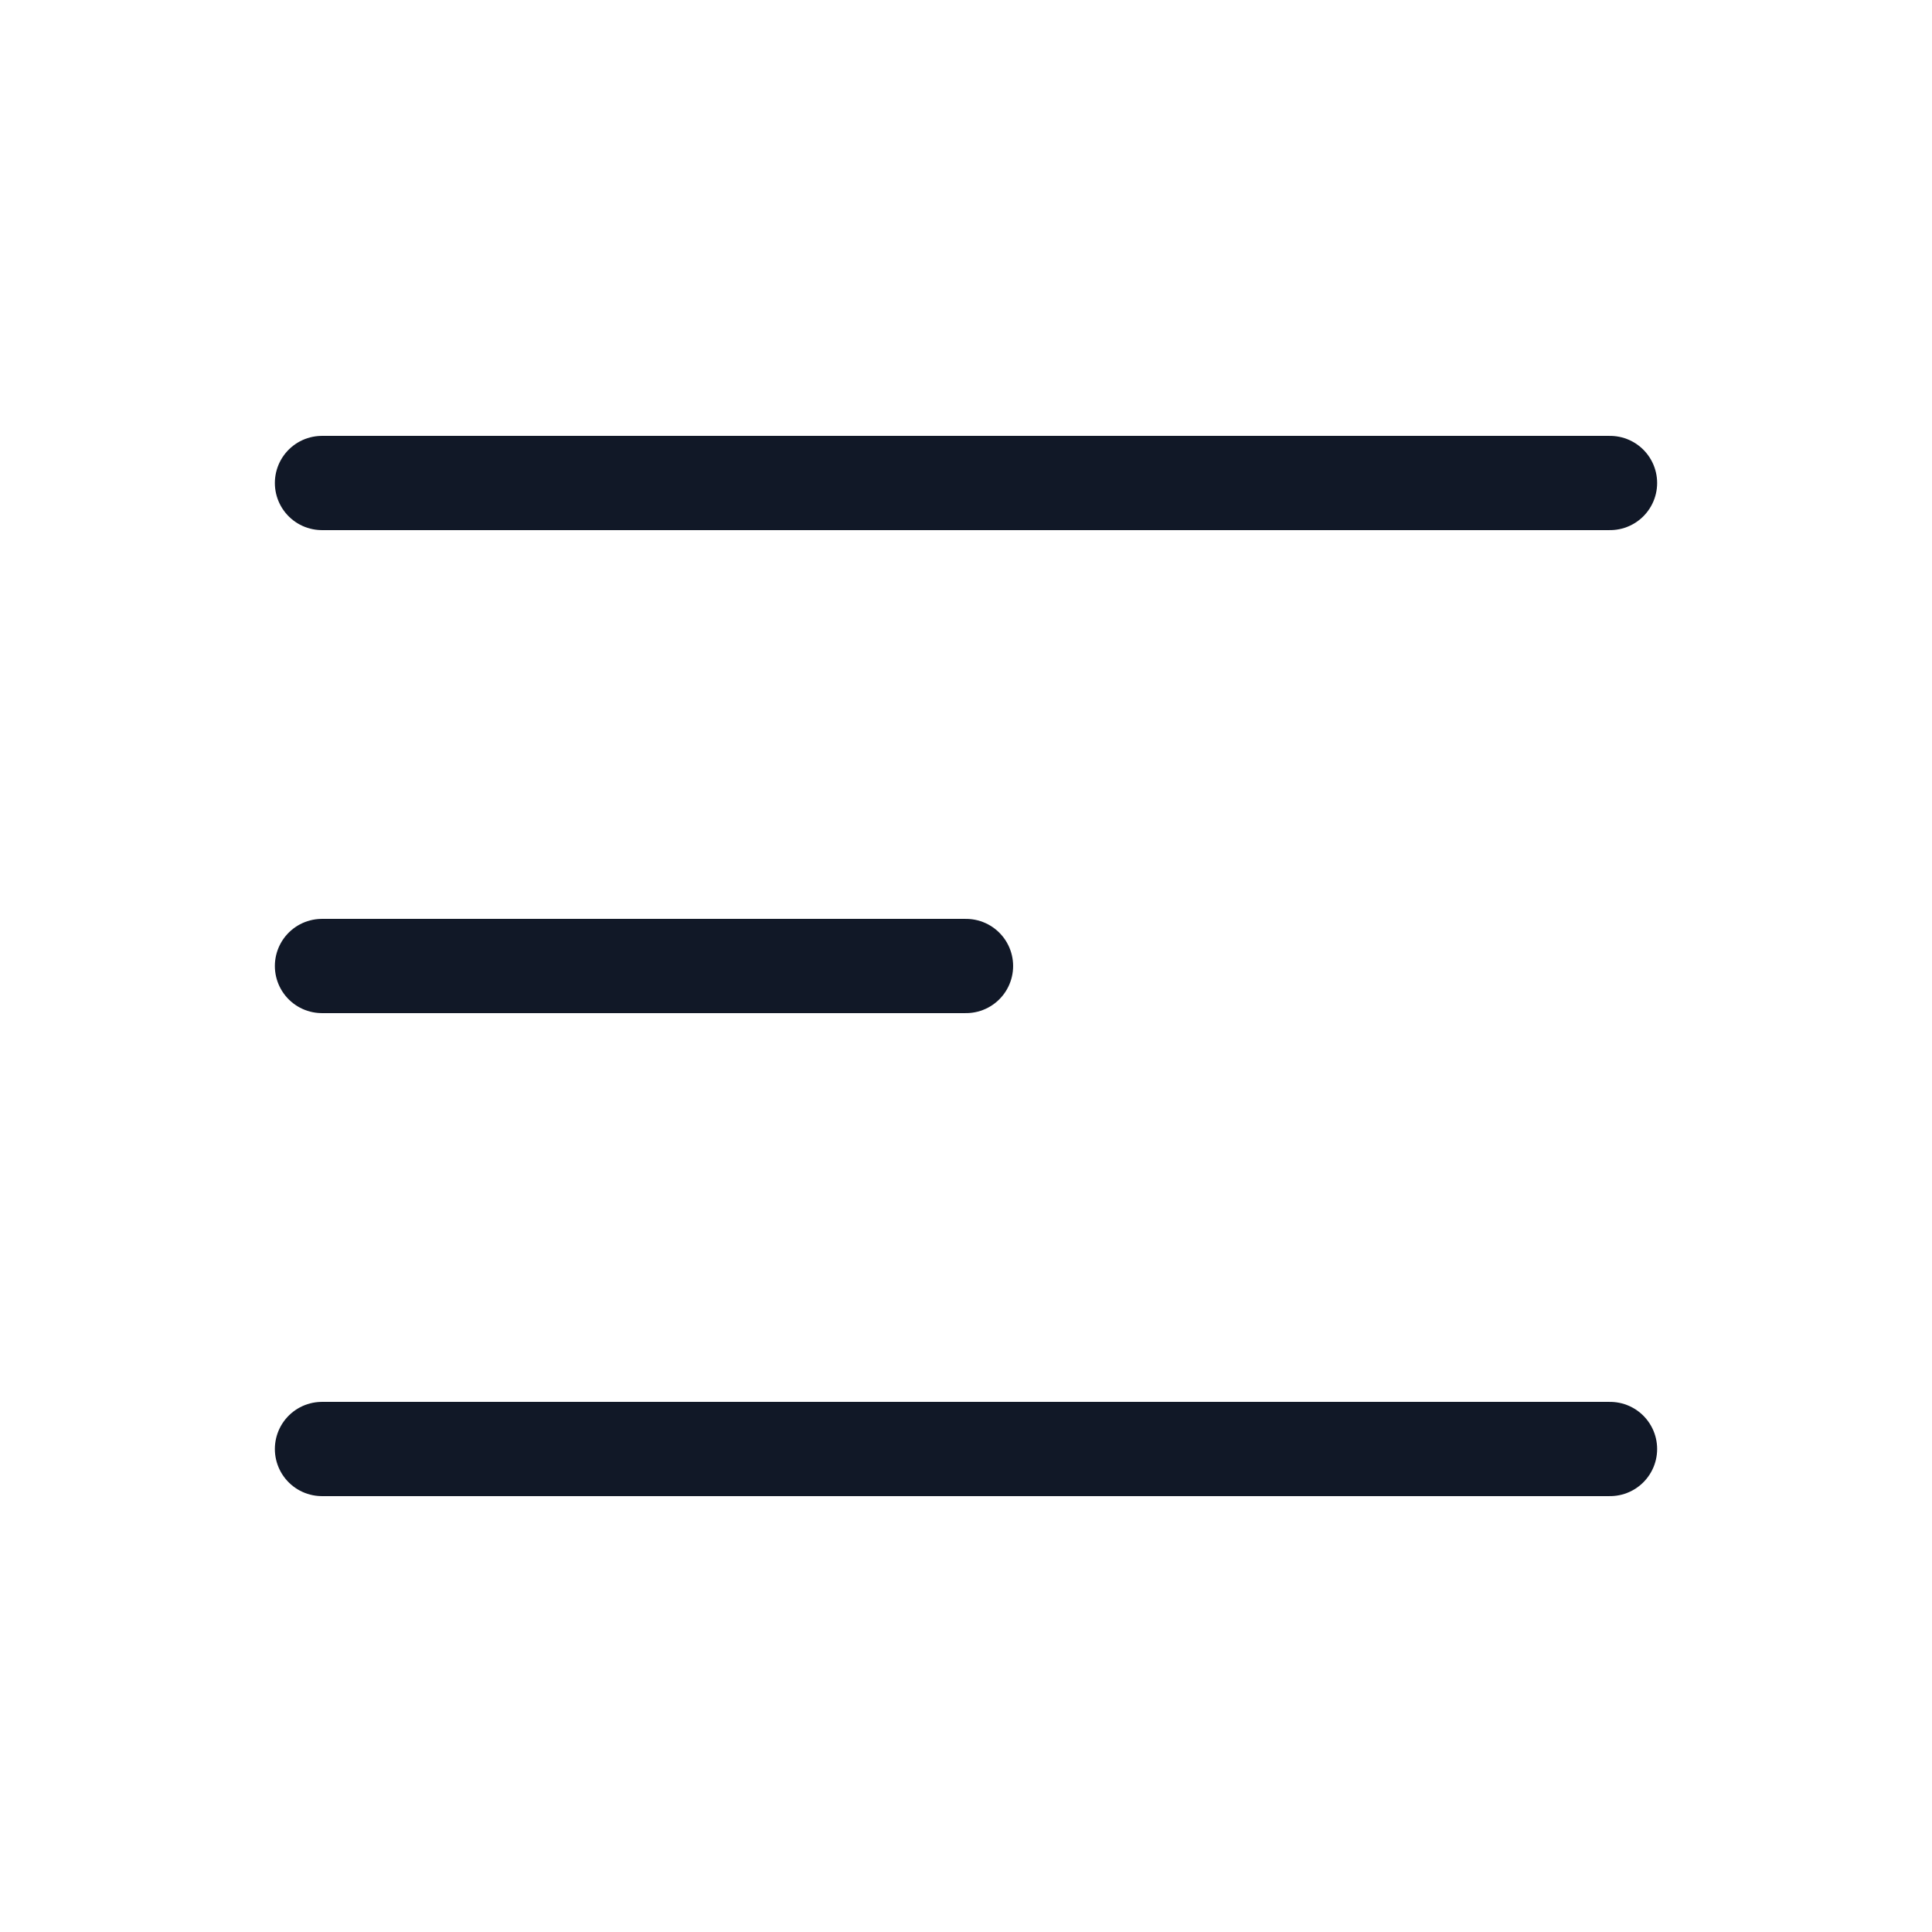 <svg xmlns="http://www.w3.org/2000/svg" width="41" height="41" fill="none"><path stroke="#111827" stroke-linecap="round" stroke-linejoin="round" stroke-width="2" d="M6.833 10.25h27.334M6.833 20.5H20.5M6.833 30.75h27.334"/></svg>